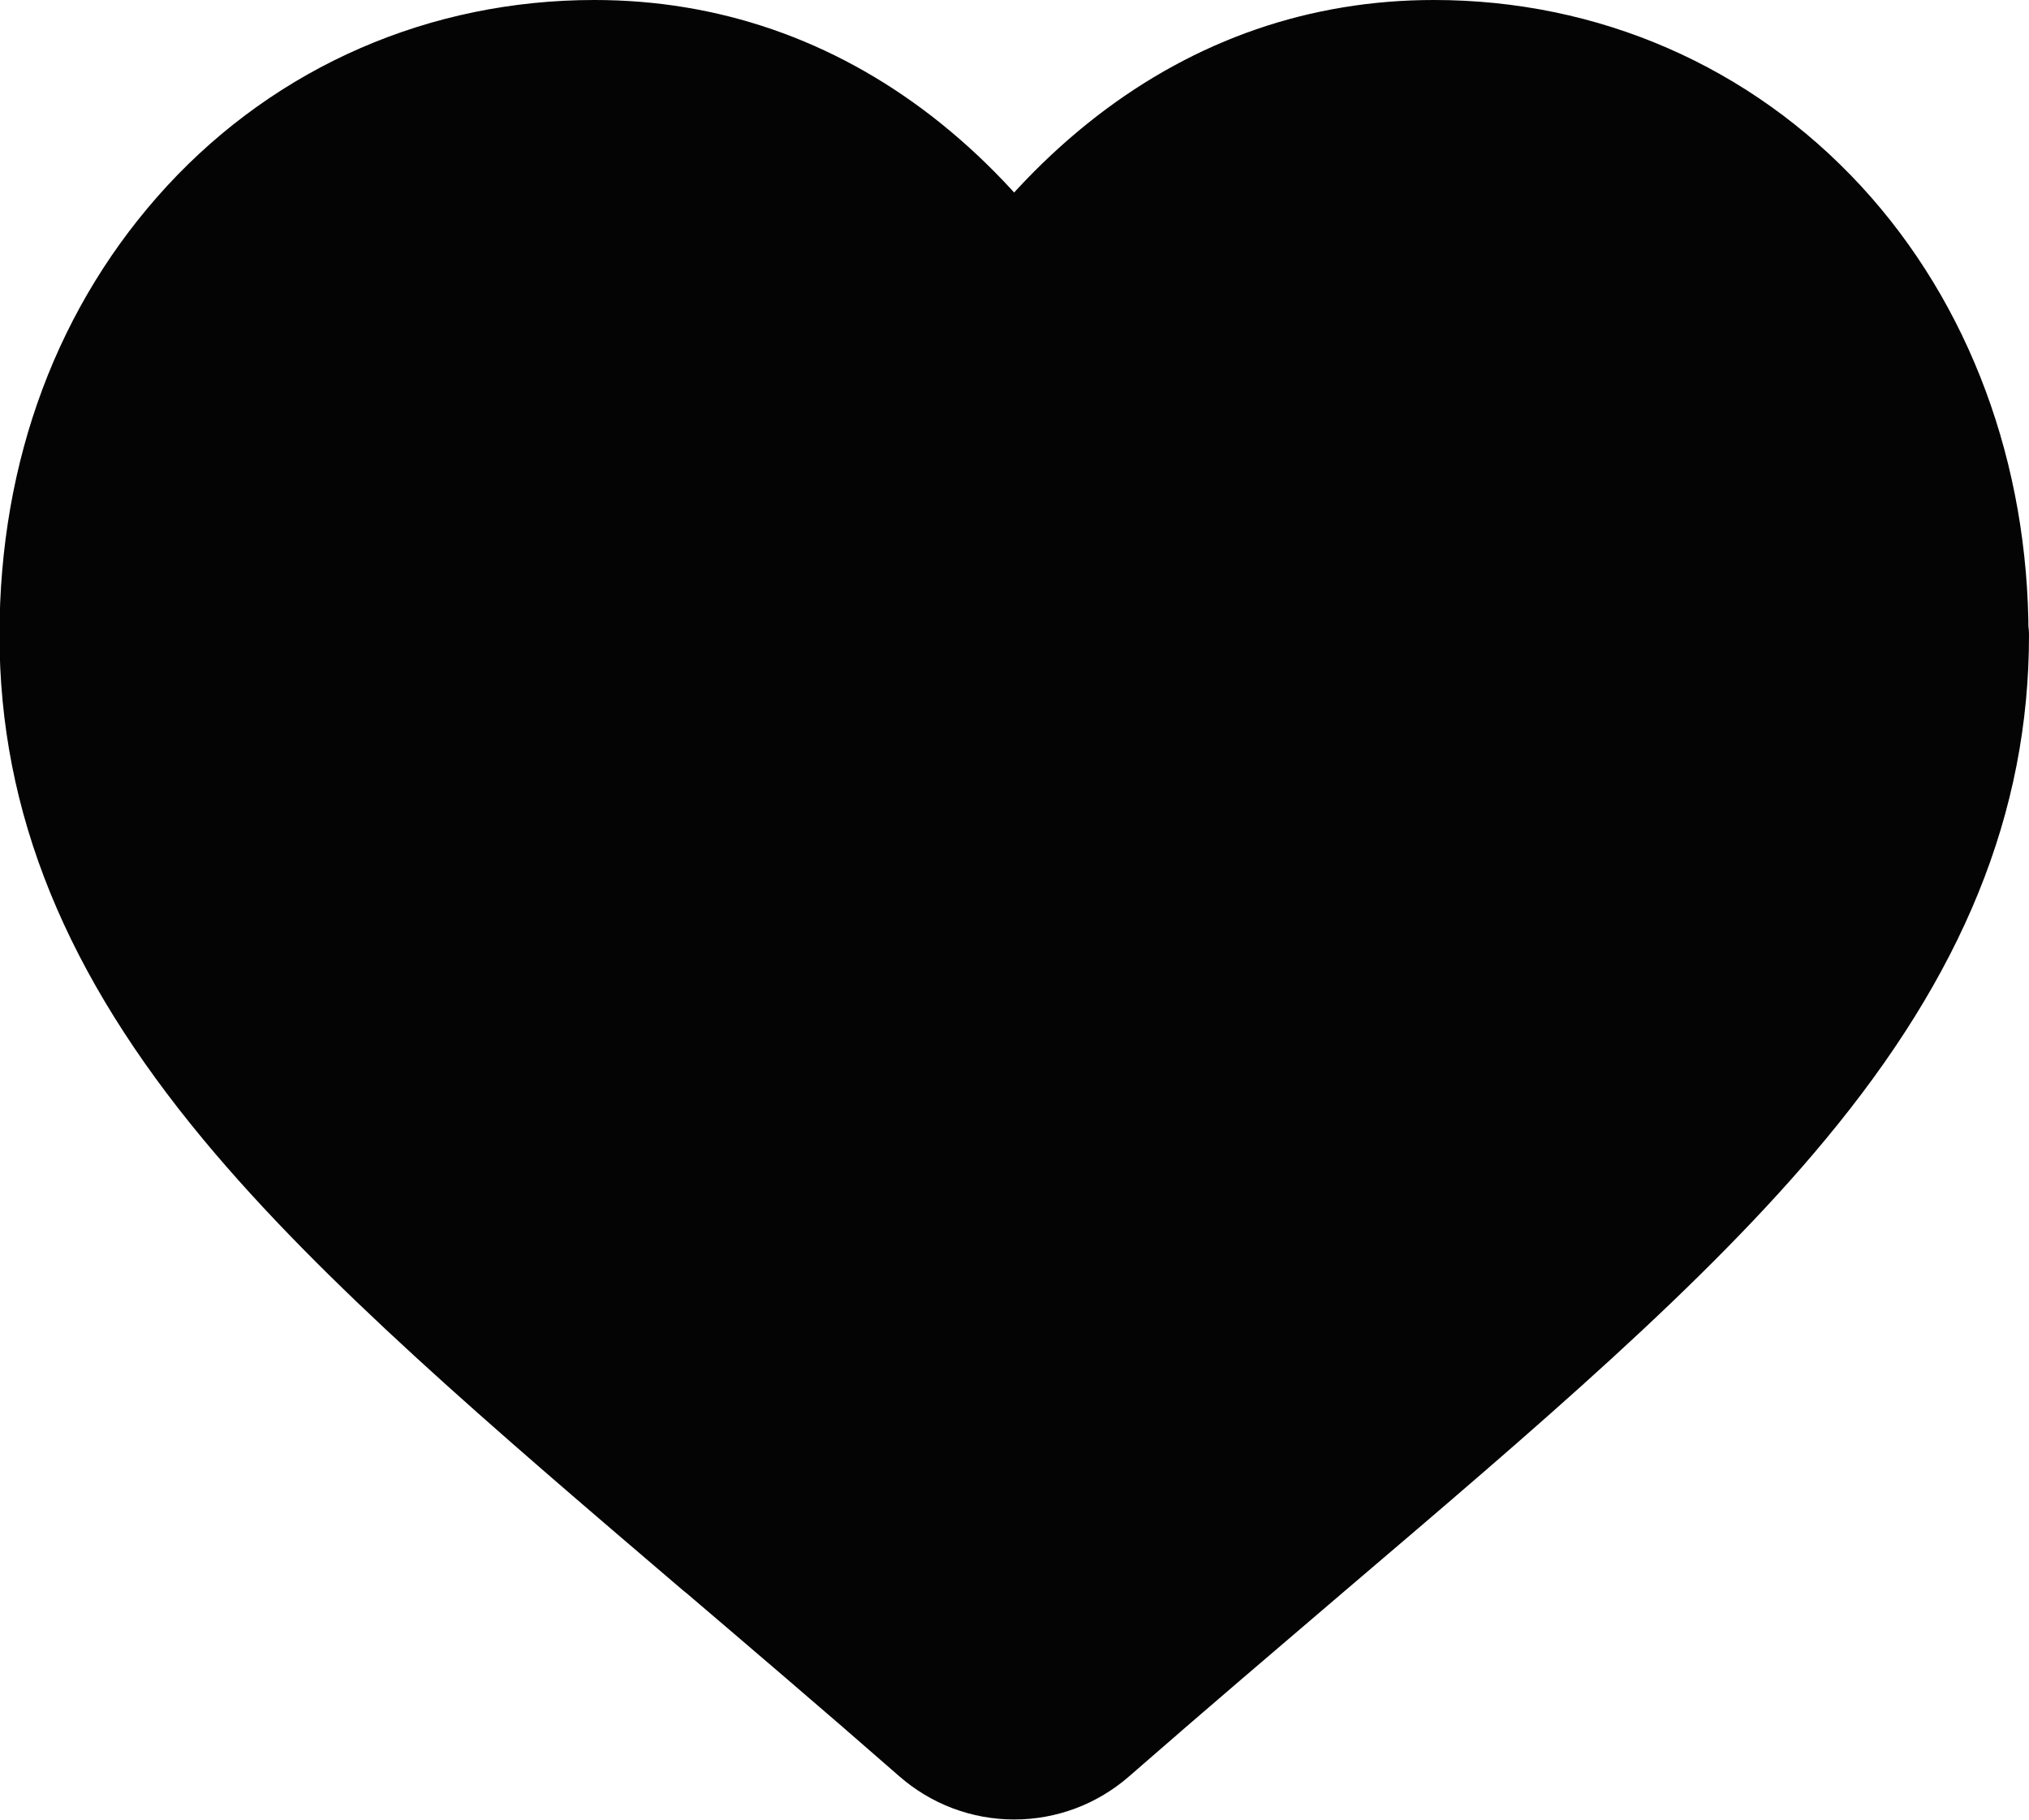<?xml version="1.0" encoding="UTF-8"?><svg id="Layer_2" xmlns="http://www.w3.org/2000/svg" viewBox="0 0 80.52 72.2"><defs><style>.cls-1{fill:#040404;stroke:#040404;stroke-linecap:round;stroke-linejoin:round;stroke-width:5px;}</style></defs><g id="Layer_1-2"><path class="cls-1" d="M78.02,25.2c0,6.39-2.37,12.23-7.49,18.4-4.57,5.52-11.14,11.11-18.75,17.59-2.6,2.22-5.55,4.73-8.61,7.4-.81.71-1.84,1.1-2.92,1.1s-2.11-.39-2.92-1.1c-3.05-2.67-5.99-5.17-8.59-7.39h-.01c-7.61-6.5-14.18-12.09-18.75-17.6-5.12-6.17-7.5-12.01-7.5-18.4s2.13-11.94,5.99-16.13c3.91-4.23,9.28-6.57,15.12-6.57,4.35,0,8.35,1.38,11.86,4.09,1.78,1.38,3.38,3.05,4.79,5.01,1.42-1.96,3.03-3.63,4.81-5.01,3.51-2.71,7.5-4.09,11.86-4.09,5.83,0,11.19,2.34,15.1,6.57,3.87,4.19,5.99,9.92,5.99,16.13Z"/></g></svg>